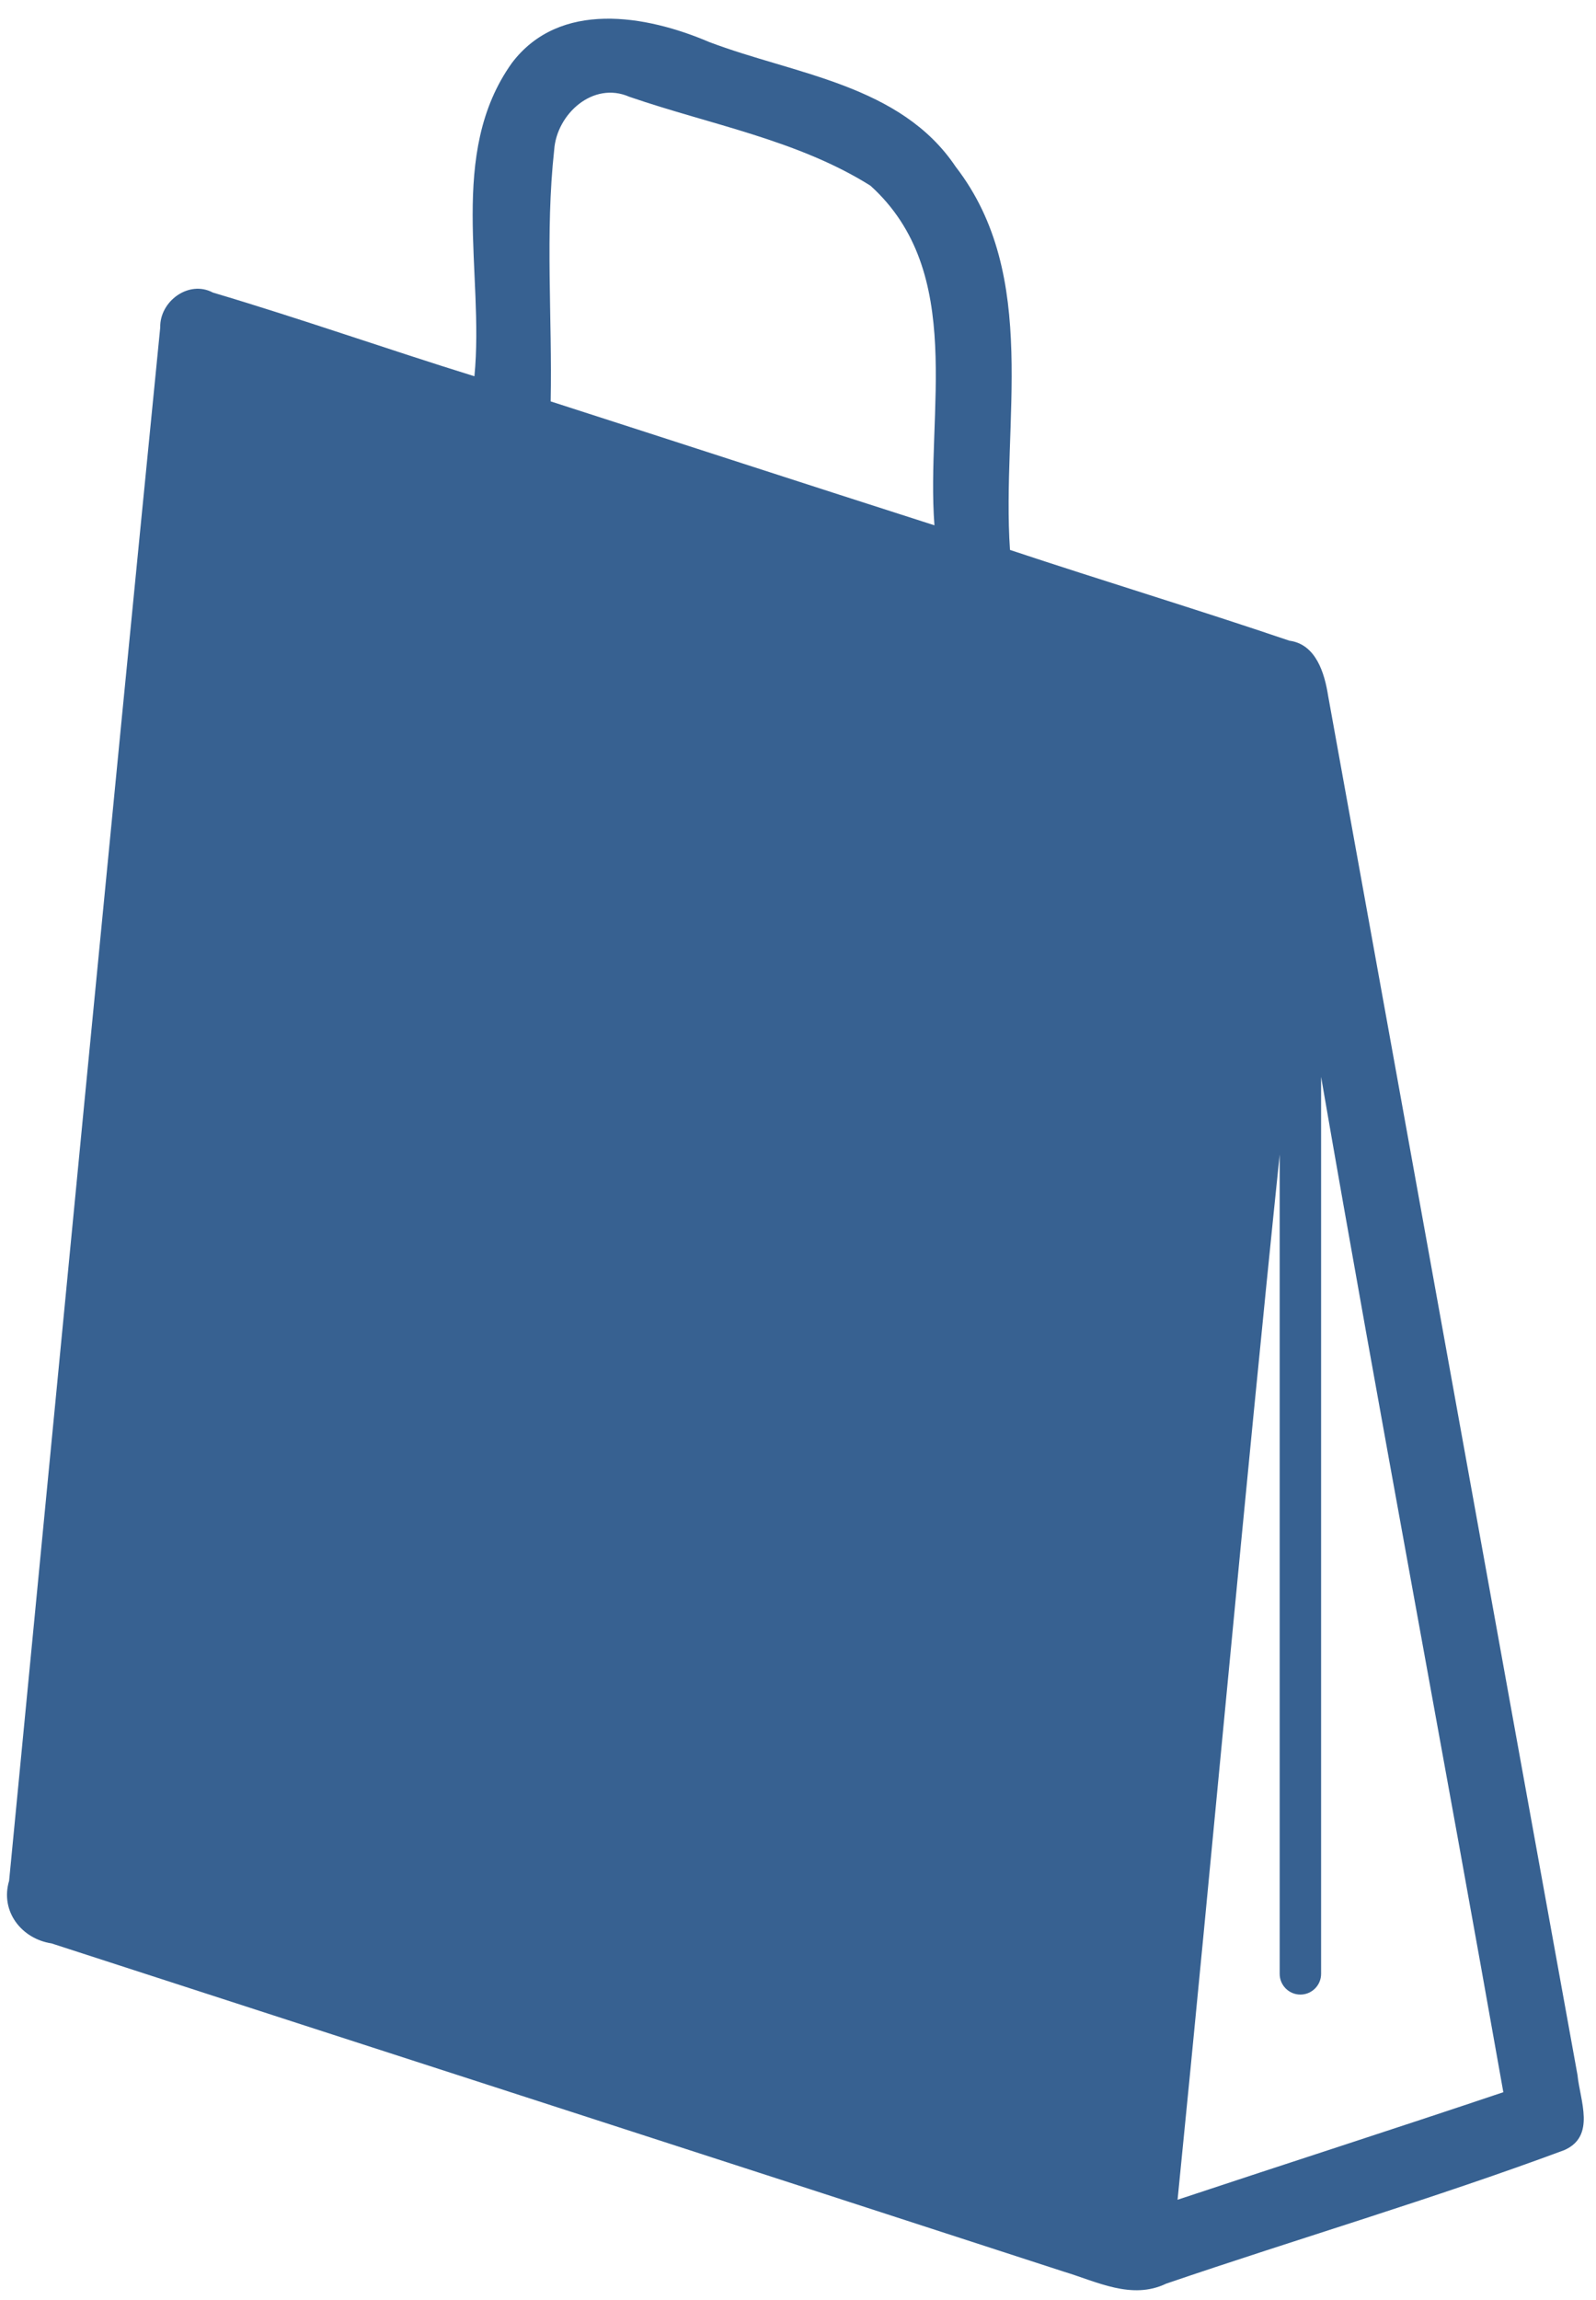 <?xml version="1.0" encoding="UTF-8" standalone="no"?><svg xmlns="http://www.w3.org/2000/svg" xmlns:xlink="http://www.w3.org/1999/xlink" fill="#000000" height="823.7" preserveAspectRatio="xMidYMid meet" version="1" viewBox="-2.5 -6.7 571.8 823.7" width="571.8" zoomAndPan="magnify"><g id="change1_1"><path d="M562.67,736.35c-29.9-164.65-59.51-329.3-89.34-493.88c-1.26-8.01-4.3-18.48-13.88-19.74 c-33.24-11.28-66.85-21.44-100.1-32.5c-3.12-45.63,10.91-97.94-19.44-137.2c-19.81-29.53-57.58-33.02-88.3-44.67 c-22.71-9.72-53.65-15.06-70.71,7.49c-23.22,32.5-9.79,75.16-13.43,112.19c-31.31-9.72-62.25-20.63-93.71-29.98 c-8.68-4.6-19.07,3.19-18.85,12.47C36.52,295.9,18.71,481.4,0.76,666.82c-3.26,10.91,4.45,20.78,15.21,22.41 c120.87,39.25,241.82,78.21,362.62,117.53c11.87,3.56,24.34,10.24,36.73,4.3c47.41-16.18,95.57-30.35,142.54-47.78 C569.35,758.31,563.56,745.47,562.67,736.35z M332.28,181.41c-45.86-14.69-91.64-29.61-137.49-44.37c0.59-29.98-2-60.25,1.26-90.08 c0.89-12.84,13.95-24.71,26.93-19c28.86,9.94,60.25,15.43,86.37,31.83C343.71,90.88,329.17,140.82,332.28,181.41z M419.39,781.02 c12.48-124.7,23.67-249.6,36.58-374.28v293.39c0,4.1,3.32,7.42,7.42,7.42c4.1,0,7.42-3.32,7.42-7.42V378.92 c20.97,121.34,43.85,242.36,65.29,363.59C497.3,755.56,458.27,768.1,419.39,781.02z" fill="#376191"/></g></svg>